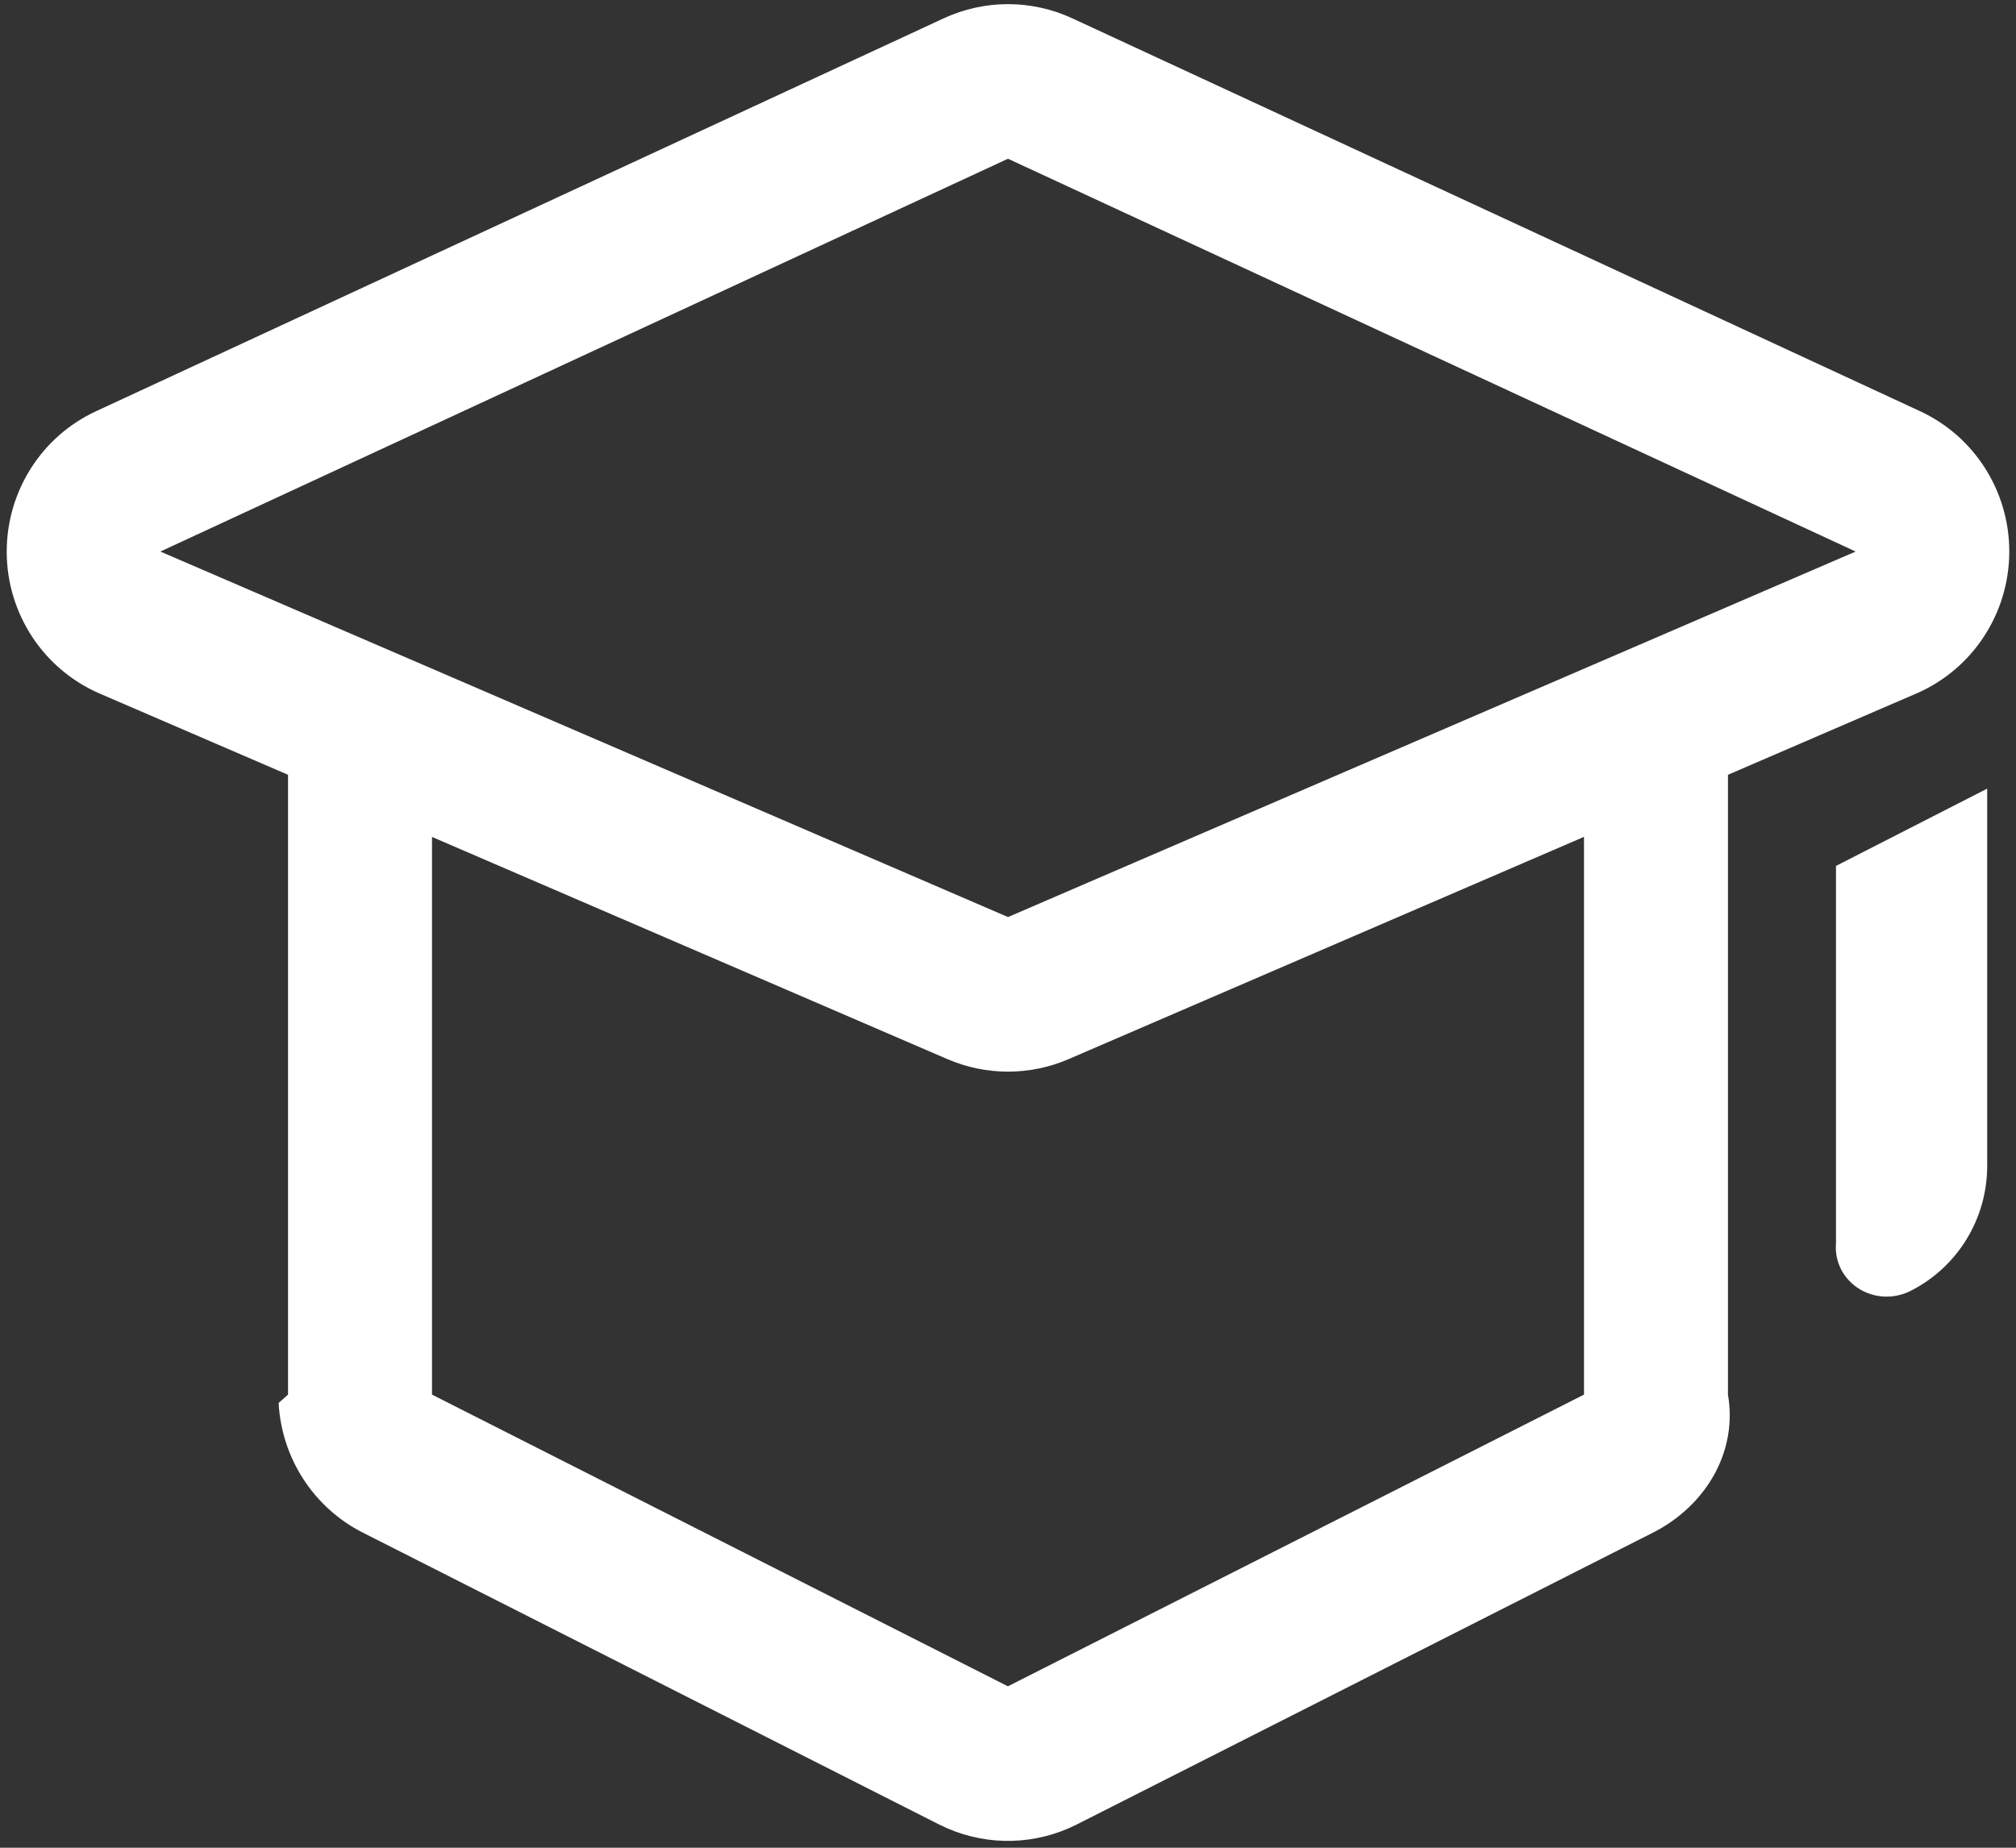 ﻿<?xml version="1.0" encoding="utf-8"?>
<svg version="1.1" xmlns:xlink="http://www.w3.org/1999/xlink" width="24px" height="22px" xmlns="http://www.w3.org/2000/svg">
  <rect width="100%" height="100%" fill="#333333" stroke="none"/>
  <g transform="matrix(1 0 0 1 -1023 -16 )">
    <path d="M 0.08 6.568  C 0.08 7.304  0.516 7.969  1.189 8.259  L 3.429 9.225  L 3.429 16.605  L 3.317 16.704  C 3.352 17.363  3.735 17.953  4.321 18.249  L 11.177 21.722  L 11.275 21.768  C 11.772 21.984  12.338 21.967  12.821 21.722  L 19.677 18.249  L 19.764 18.202  C 20.333 17.874  20.684 17.265  20.571 16.605  L 20.571 9.225  L 22.812 8.258  C 23.484 7.968  23.92 7.303  23.92 6.566  C 23.92 5.848  23.505 5.195  22.856 4.895  L 12.765 0.218  C 12.279 -0.007  11.721 -0.007  11.235 0.218  L 1.144 4.896  C 0.495 5.196  0.08 5.849  0.08 6.568  Z M 11.999 20.078  L 5.143 16.605  L 5.143 9.965  L 11.28 12.611  C 11.74 12.809  12.26 12.809  12.72 12.611  L 18.857 9.964  L 18.857 16.605  L 11.999 20.078  Z M 12 1.89  L 22.091 6.567  L 12 10.919  L 1.909 6.567  L 12 1.89  Z M 22.46 15.438  C 22.111 15.438  21.829 15.154  21.857 14.803  L 21.857 10.31  L 23.657 9.39  L 23.657 13.882  C 23.657 14.513  23.303 15.089  22.743 15.371  C 22.655 15.415  22.558 15.438  22.46 15.438  Z " fill-rule="nonzero" fill="#ffffff" stroke="none" transform="matrix(1 0 0 1 1023 16 )" />
  </g>
</svg>